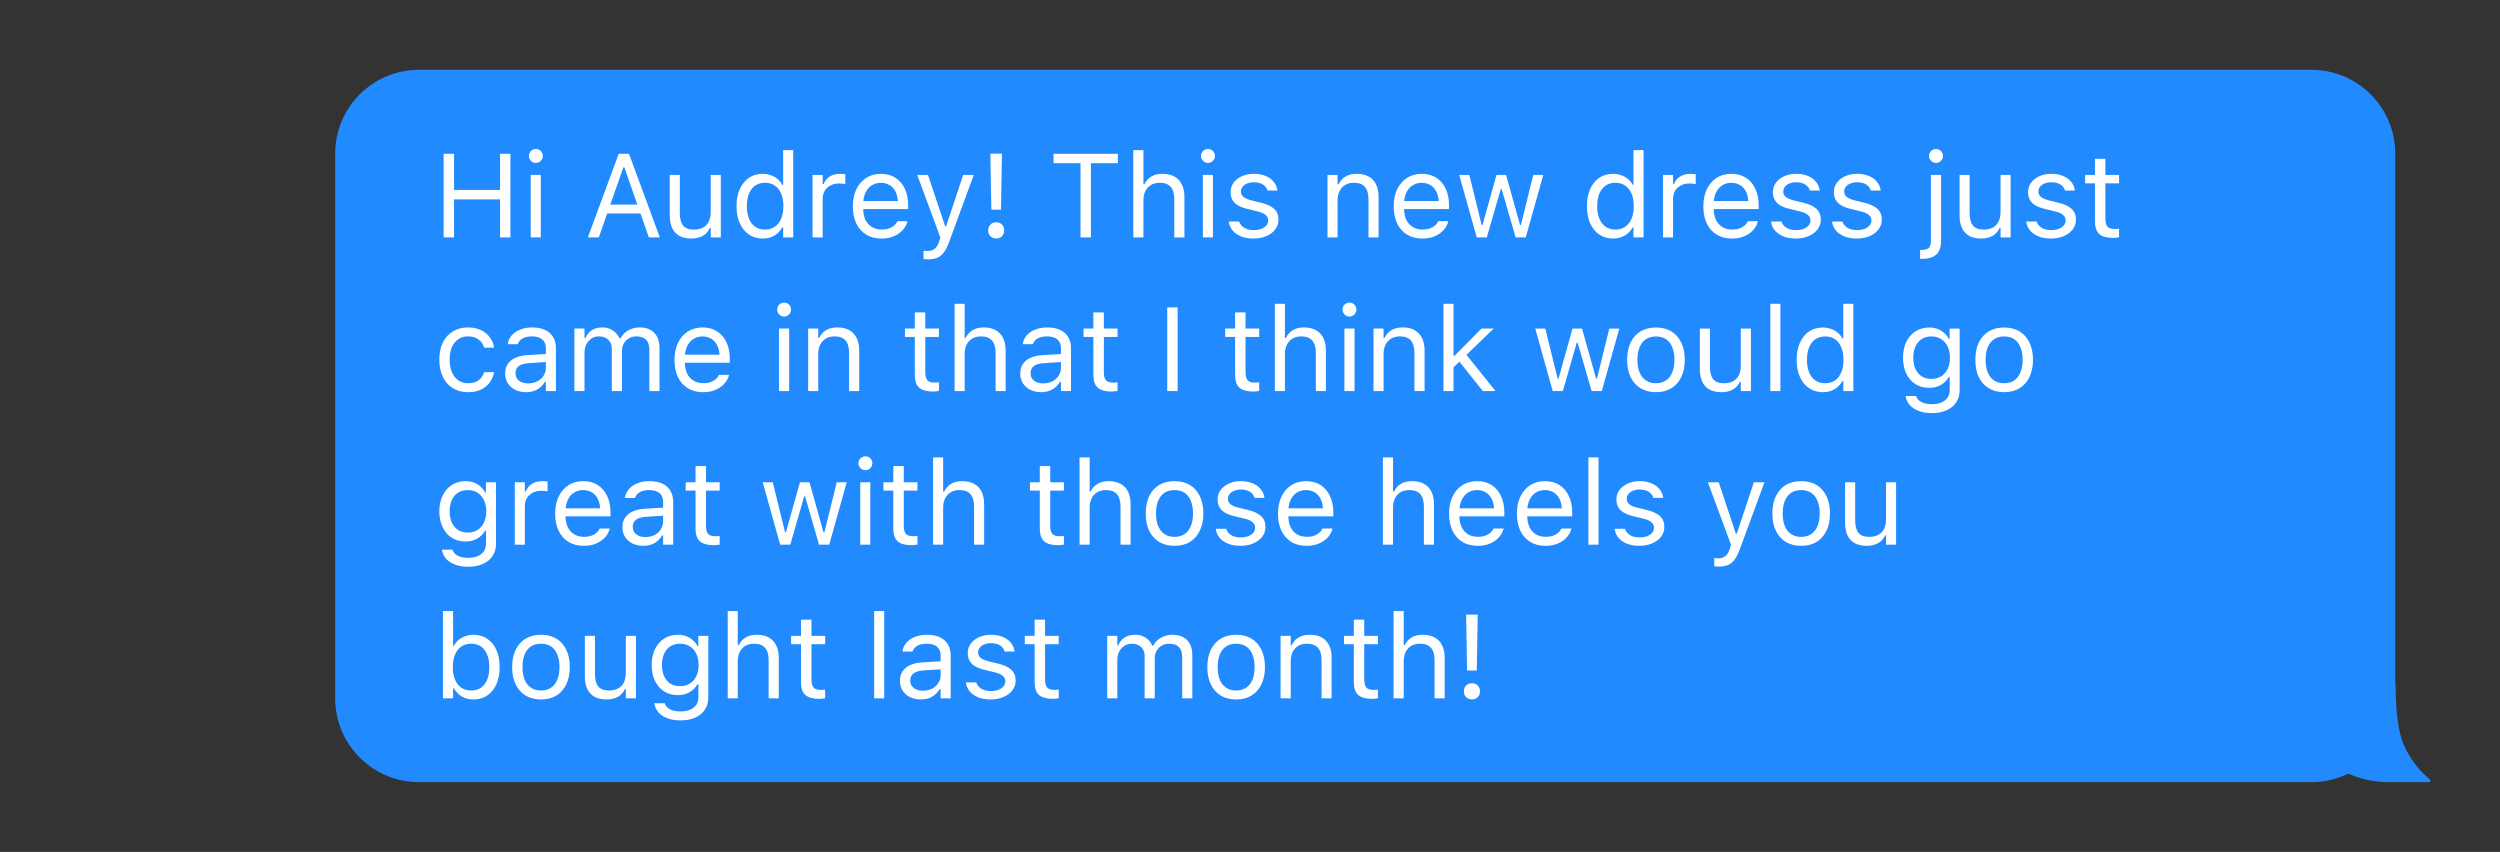 <svg xmlns="http://www.w3.org/2000/svg" viewBox="0 0 358 122" width="358" height="122"><rect x="0" y="0" width="358" height="122" fill="#333333" stroke="none"/><style>		.s0 { fill: #218aff } 		.s1 { fill: #ffffff } 	</style><g><path fill-rule="evenodd" class="s0" d="m60 10h271c6.63 0 12 5.37 12 12v78c0 6.63-5.37 12-12 12h-271c-6.63 0-12-5.37-12-12v-78c0-6.63 5.37-12 12-12z"></path><path class="s1" d="m63.53 34v-11.98h1.49v5.18h6.58v-5.18h1.49v11.98h-1.49v-5.45h-6.58v5.45zm12.47 0v-8.95h1.44v8.95zm0.73-10.67q-0.4 0-0.7-0.3-0.29-0.29-0.29-0.7 0-0.42 0.29-0.71 0.3-0.29 0.7-0.29 0.42 0 0.71 0.29 0.29 0.29 0.29 0.71 0 0.41-0.29 0.7-0.29 0.3-0.71 0.3zm7.45 10.67l4.42-11.98h1.14v1.94h-0.47l-3.52 10.04zm2-3.43l0.46-1.27h5.42l0.46 1.27zm6.74 3.43l-3.52-10.04v-1.94h0.67l4.42 11.98zm6.07 0.16q-1.01 0-1.7-0.38-0.69-0.39-1.04-1.13-0.34-0.75-0.34-1.8v-5.8h1.44v5.45q0 1.2 0.47 1.79 0.47 0.59 1.54 0.59 0.59 0 1.04-0.17 0.46-0.18 0.76-0.5 0.31-0.33 0.46-0.8 0.16-0.47 0.16-1.06v-5.3h1.44v8.95h-1.44v-1.34h-0.14q-0.21 0.48-0.58 0.82-0.38 0.33-0.9 0.5-0.52 0.18-1.17 0.18zm10.23 0q-1.13 0-1.97-0.57-0.85-0.58-1.31-1.62-0.47-1.04-0.47-2.44v-0.01q0-1.41 0.47-2.44 0.46-1.04 1.3-1.61 0.85-0.58 1.98-0.58 0.62 0 1.16 0.2 0.54 0.19 0.97 0.54 0.42 0.35 0.66 0.83h0.14v-4.96h1.44v12.5h-1.44v-1.43h-0.14q-0.27 0.5-0.69 0.86-0.41 0.35-0.94 0.54-0.53 0.19-1.16 0.19zm0.34-1.28q0.81 0 1.4-0.41 0.59-0.4 0.9-1.15 0.32-0.76 0.32-1.79v-0.01q0-1.04-0.32-1.79-0.31-0.74-0.9-1.15-0.59-0.41-1.4-0.41-0.82 0-1.41 0.41-0.58 0.4-0.89 1.14-0.31 0.75-0.31 1.8v0.01q0 1.04 0.31 1.8 0.31 0.74 0.89 1.15 0.59 0.4 1.41 0.4zm6.8 1.12v-8.95h1.45v1.33h0.13q0.26-0.71 0.87-1.1 0.61-0.39 1.52-0.39 0.21 0 0.41 0.03 0.2 0.02 0.31 0.03v1.4q-0.22-0.04-0.44-0.05-0.21-0.03-0.45-0.03-0.69 0-1.22 0.28-0.53 0.27-0.83 0.76-0.3 0.49-0.3 1.15v5.54zm9.87 0.16q-1.27 0-2.2-0.57-0.91-0.56-1.41-1.59-0.49-1.04-0.49-2.44v-0.01q0-1.39 0.49-2.43 0.5-1.05 1.41-1.64 0.9-0.59 2.11-0.59 1.22 0 2.09 0.57 0.88 0.56 1.35 1.58 0.47 1 0.47 2.34v0.56h-7.17v-1.15h6.43l-0.71 1.05v-0.57q0-1.06-0.32-1.74-0.31-0.68-0.87-1.01-0.55-0.34-1.28-0.34-0.72 0-1.29 0.36-0.56 0.35-0.9 1.04-0.33 0.68-0.33 1.69v0.57q0 0.96 0.32 1.64 0.33 0.67 0.93 1.03 0.59 0.36 1.41 0.36 0.6 0 1.05-0.16 0.45-0.17 0.74-0.43 0.29-0.26 0.41-0.52l0.03-0.08h1.44l-0.01 0.07q-0.12 0.46-0.42 0.89-0.29 0.42-0.75 0.77-0.47 0.34-1.11 0.55-0.63 0.2-1.42 0.2zm6.66 2.98q-0.14 0-0.31-0.02-0.18-0.01-0.33-0.03v-1.19q0.13 0.03 0.29 0.03 0.16 0.01 0.31 0.01 0.61 0 1-0.31 0.4-0.32 0.64-1.09l0.17-0.53-3.31-8.96h1.54l2.76 8.27-0.58-0.91h0.68l-0.57 0.91 2.75-8.27h1.52l-3.5 9.5q-0.36 1-0.77 1.57-0.4 0.56-0.95 0.79-0.54 0.23-1.34 0.23zm9.07-7.12l-0.14-8.01h1.66l-0.14 8.01zm0.7 4.13q-0.51 0-0.83-0.32-0.32-0.33-0.32-0.83 0-0.52 0.32-0.84 0.32-0.33 0.83-0.33 0.5 0 0.82 0.33 0.32 0.32 0.32 0.84 0 0.5-0.32 0.83-0.32 0.32-0.82 0.32zm12.07-0.15v-10.63h-3.86v-1.35h9.21v1.35h-3.86v10.63zm7.56 0v-12.5h1.45v4.9h0.13q0.34-0.72 0.98-1.11 0.64-0.4 1.63-0.4 1 0 1.7 0.39 0.7 0.39 1.06 1.12 0.37 0.74 0.37 1.81v5.79h-1.45v-5.45q0-1.21-0.51-1.79-0.51-0.59-1.58-0.59-0.71 0-1.24 0.31-0.52 0.31-0.81 0.87-0.28 0.57-0.28 1.35v5.3zm9.96 0v-8.95h1.44v8.95zm0.73-10.67q-0.4 0-0.7-0.3-0.29-0.29-0.29-0.7 0-0.42 0.29-0.71 0.3-0.29 0.7-0.29 0.42 0 0.71 0.29 0.29 0.29 0.29 0.71 0 0.41-0.29 0.7-0.29 0.3-0.71 0.3zm6.51 10.83q-0.99 0-1.76-0.3-0.76-0.31-1.23-0.86-0.45-0.54-0.54-1.28h1.48q0.18 0.55 0.72 0.89 0.53 0.34 1.38 0.34 0.61 0 1.06-0.17 0.47-0.18 0.73-0.49 0.27-0.32 0.27-0.72v-0.02q0-0.46-0.37-0.77-0.36-0.32-1.19-0.52l-1.39-0.34q-0.84-0.19-1.37-0.51-0.54-0.32-0.8-0.79-0.26-0.47-0.26-1.11v-0.01q0-0.75 0.43-1.34 0.44-0.59 1.2-0.93 0.75-0.34 1.7-0.34 0.94 0 1.66 0.3 0.73 0.29 1.17 0.83 0.45 0.54 0.55 1.27h-1.42q-0.14-0.53-0.65-0.86-0.51-0.33-1.32-0.33-0.53 0-0.94 0.17-0.42 0.17-0.66 0.47-0.24 0.3-0.24 0.69v0.02q0 0.3 0.16 0.53 0.15 0.23 0.49 0.41 0.33 0.17 0.85 0.31l1.38 0.33q1.26 0.31 1.88 0.88 0.62 0.57 0.62 1.53v0.02q0 0.8-0.48 1.41-0.47 0.61-1.28 0.95-0.81 0.34-1.83 0.34zm10.61-0.16v-8.95h1.44v1.35h0.14q0.34-0.72 0.98-1.11 0.64-0.4 1.62-0.4 1.51 0 2.32 0.87 0.81 0.85 0.81 2.45v5.79h-1.44v-5.45q0-1.21-0.52-1.79-0.5-0.59-1.57-0.59-0.72 0-1.24 0.31-0.52 0.31-0.81 0.87-0.29 0.57-0.29 1.35v5.3zm13.58 0.16q-1.27 0-2.2-0.57-0.91-0.56-1.41-1.59-0.49-1.04-0.49-2.44v-0.01q0-1.39 0.49-2.43 0.5-1.05 1.41-1.64 0.9-0.59 2.11-0.59 1.22 0 2.09 0.57 0.88 0.56 1.35 1.58 0.47 1 0.47 2.34v0.56h-7.17v-1.15h6.43l-0.71 1.05v-0.57q0-1.06-0.32-1.74-0.31-0.68-0.87-1.01-0.55-0.34-1.28-0.34-0.72 0-1.29 0.36-0.57 0.35-0.9 1.04-0.33 0.68-0.33 1.69v0.57q0 0.96 0.32 1.64 0.33 0.67 0.93 1.03 0.59 0.36 1.41 0.36 0.6 0 1.05-0.16 0.45-0.17 0.74-0.43 0.29-0.26 0.41-0.52l0.03-0.08h1.44l-0.01 0.07q-0.12 0.46-0.42 0.89-0.29 0.42-0.75 0.77-0.47 0.34-1.11 0.55-0.63 0.2-1.42 0.2zm7.79-0.16l-2.51-8.95h1.45l1.76 7.16h0.13l2-7.16h1.37l2 7.16h0.13l1.76-7.16h1.44l-2.51 8.95h-1.45l-2-6.92h-0.13l-2 6.92zm19.53 0.16q-1.13 0-1.98-0.57-0.85-0.58-1.31-1.62-0.46-1.04-0.46-2.44v-0.01q0-1.41 0.46-2.44 0.46-1.04 1.3-1.61 0.85-0.58 1.99-0.58 0.61 0 1.15 0.2 0.55 0.19 0.97 0.54 0.43 0.35 0.67 0.83h0.13v-4.96h1.44v12.5h-1.44v-1.43h-0.13q-0.28 0.5-0.69 0.86-0.42 0.35-0.95 0.54-0.53 0.19-1.15 0.19zm0.33-1.28q0.81 0 1.4-0.41 0.59-0.4 0.91-1.15 0.31-0.76 0.31-1.79v-0.01q0-1.04-0.31-1.79-0.32-0.74-0.91-1.15-0.59-0.41-1.4-0.41-0.81 0-1.4 0.41-0.58 0.4-0.9 1.14-0.31 0.75-0.31 1.8v0.01q0 1.04 0.31 1.8 0.32 0.74 0.9 1.15 0.59 0.4 1.4 0.4zm6.81 1.12v-8.95h1.44v1.33h0.13q0.26-0.71 0.88-1.1 0.61-0.39 1.51-0.39 0.21 0 0.41 0.03 0.21 0.02 0.32 0.03v1.4q-0.23-0.04-0.44-0.05-0.21-0.03-0.45-0.03-0.69 0-1.22 0.28-0.53 0.27-0.84 0.76-0.3 0.49-0.3 1.15v5.54zm9.88 0.16q-1.28 0-2.2-0.57-0.92-0.56-1.41-1.59-0.49-1.04-0.49-2.44v-0.01q0-1.39 0.49-2.43 0.5-1.05 1.4-1.64 0.9-0.59 2.12-0.59 1.22 0 2.09 0.57 0.88 0.56 1.34 1.58 0.48 1 0.48 2.34v0.56h-7.18v-1.15h6.44l-0.72 1.05v-0.57q0-1.06-0.31-1.74-0.32-0.68-0.87-1.01-0.56-0.34-1.28-0.34-0.72 0-1.3 0.36-0.56 0.35-0.89 1.04-0.33 0.68-0.33 1.69v0.57q0 0.96 0.32 1.64 0.32 0.67 0.92 1.03 0.6 0.36 1.41 0.36 0.61 0 1.06-0.16 0.44-0.17 0.73-0.43 0.29-0.26 0.41-0.52l0.03-0.08h1.45l-0.02 0.07q-0.11 0.46-0.41 0.89-0.29 0.42-0.76 0.77-0.46 0.34-1.1 0.55-0.63 0.2-1.42 0.2zm9.13 0q-1 0-1.76-0.3-0.76-0.31-1.23-0.86-0.46-0.54-0.54-1.28h1.48q0.18 0.55 0.71 0.89 0.53 0.34 1.39 0.34 0.61 0 1.06-0.17 0.47-0.18 0.73-0.49 0.27-0.32 0.27-0.72v-0.02q0-0.46-0.37-0.77-0.36-0.32-1.19-0.52l-1.39-0.34q-0.84-0.19-1.38-0.51-0.54-0.32-0.79-0.79-0.26-0.47-0.26-1.11v-0.01q0-0.75 0.43-1.34 0.44-0.59 1.2-0.93 0.75-0.34 1.7-0.34 0.94 0 1.66 0.3 0.73 0.29 1.17 0.83 0.45 0.54 0.55 1.27h-1.42q-0.14-0.53-0.65-0.86-0.51-0.33-1.32-0.33-0.53 0-0.95 0.17-0.41 0.17-0.65 0.47-0.24 0.3-0.24 0.69v0.02q0 0.3 0.15 0.53 0.16 0.23 0.49 0.41 0.34 0.17 0.86 0.31l1.38 0.33q1.26 0.31 1.87 0.88 0.62 0.57 0.63 1.53v0.02q-0.01 0.8-0.48 1.41-0.47 0.61-1.28 0.95-0.81 0.34-1.83 0.34zm8.73 0q-0.99 0-1.76-0.3-0.76-0.31-1.23-0.86-0.45-0.54-0.54-1.28h1.48q0.18 0.55 0.72 0.89 0.53 0.34 1.38 0.34 0.61 0 1.06-0.17 0.47-0.18 0.73-0.49 0.27-0.32 0.27-0.72v-0.02q0-0.46-0.37-0.77-0.36-0.32-1.19-0.52l-1.39-0.34q-0.84-0.19-1.37-0.51-0.54-0.32-0.8-0.79-0.26-0.47-0.26-1.11v-0.01q0-0.75 0.43-1.34 0.44-0.59 1.2-0.93 0.75-0.34 1.7-0.34 0.94 0 1.66 0.3 0.73 0.29 1.17 0.83 0.45 0.54 0.55 1.27h-1.42q-0.14-0.53-0.65-0.86-0.51-0.33-1.32-0.33-0.53 0-0.94 0.17-0.42 0.17-0.66 0.47-0.24 0.3-0.24 0.69v0.02q0 0.3 0.16 0.53 0.15 0.23 0.49 0.41 0.33 0.17 0.85 0.31l1.38 0.33q1.26 0.31 1.88 0.88 0.62 0.57 0.62 1.53v0.02q0 0.8-0.48 1.41-0.47 0.61-1.28 0.95-0.81 0.34-1.83 0.34zm9.33 2.91q-0.06 0-0.11 0-0.07 0-0.14 0v-1.28q0.06 0 0.11 0 0.05 0 0.11 0 0.73 0 1.03-0.3 0.3-0.29 0.3-1.03v-9.41h1.45v9.39q0 1.38-0.67 2-0.67 0.63-2.08 0.63zm2.03-13.74q-0.41 0-0.71-0.3-0.29-0.29-0.29-0.7 0-0.42 0.29-0.71 0.3-0.29 0.71-0.29 0.41 0 0.7 0.29 0.29 0.29 0.29 0.71 0 0.41-0.29 0.7-0.29 0.3-0.7 0.3zm6.45 10.83q-1.02 0-1.7-0.38-0.69-0.39-1.04-1.13-0.34-0.75-0.34-1.8v-5.8h1.44v5.45q0 1.2 0.47 1.79 0.47 0.59 1.54 0.59 0.59 0 1.04-0.17 0.45-0.18 0.76-0.5 0.31-0.33 0.46-0.8 0.16-0.47 0.16-1.06v-5.3h1.44v8.95h-1.44v-1.34h-0.14q-0.21 0.48-0.59 0.82-0.37 0.33-0.89 0.5-0.52 0.18-1.17 0.18zm10 0q-1 0-1.76-0.3-0.76-0.31-1.23-0.86-0.46-0.54-0.54-1.28h1.48q0.18 0.55 0.71 0.89 0.53 0.34 1.39 0.34 0.61 0 1.06-0.17 0.47-0.18 0.73-0.49 0.27-0.32 0.27-0.72v-0.02q0-0.46-0.37-0.77-0.36-0.32-1.19-0.52l-1.39-0.34q-0.84-0.19-1.38-0.51-0.54-0.32-0.79-0.79-0.26-0.47-0.26-1.11v-0.01q0-0.75 0.43-1.34 0.44-0.59 1.2-0.93 0.75-0.34 1.7-0.34 0.94 0 1.66 0.3 0.73 0.29 1.17 0.83 0.45 0.54 0.55 1.27h-1.42q-0.14-0.53-0.65-0.86-0.51-0.33-1.32-0.33-0.53 0-0.95 0.17-0.41 0.17-0.65 0.47-0.24 0.3-0.24 0.69v0.02q0 0.3 0.15 0.53 0.16 0.23 0.49 0.41 0.34 0.17 0.86 0.31l1.38 0.33q1.26 0.31 1.87 0.88 0.62 0.57 0.63 1.53v0.02q-0.01 0.8-0.48 1.41-0.47 0.61-1.28 0.95-0.81 0.34-1.83 0.34zm8.92-0.09q-1.38 0-2-0.56-0.61-0.56-0.61-1.83v-5.43h-1.41v-1.2h1.41v-2.31h1.49v2.31h1.96v1.2h-1.96v5.06q0 0.79 0.3 1.14 0.3 0.34 1 0.34 0.19 0 0.32-0.01 0.14-0.01 0.34-0.03v1.23q-0.21 0.04-0.41 0.06-0.21 0.03-0.43 0.03zm-235.59 22.09q-1.25 0-2.18-0.57-0.92-0.58-1.42-1.62-0.51-1.05-0.51-2.47v-0.02q0-1.39 0.5-2.42 0.5-1.03 1.43-1.59 0.92-0.58 2.17-0.58 1.09 0 1.88 0.39 0.79 0.38 1.26 1.03 0.47 0.63 0.6 1.43l0.01 0.05h-1.43l-0.01-0.02q-0.17-0.67-0.76-1.13-0.59-0.47-1.55-0.47-0.8 0-1.39 0.41-0.59 0.41-0.92 1.15-0.31 0.74-0.31 1.75v0.02q0 1.03 0.32 1.79 0.33 0.76 0.91 1.17 0.59 0.42 1.39 0.42 0.91 0 1.48-0.39 0.57-0.39 0.82-1.14l0.02-0.05 1.42-0.01-0.01 0.1q-0.18 0.8-0.65 1.43-0.46 0.62-1.23 0.98-0.76 0.36-1.84 0.36zm8.31 0q-0.85 0-1.53-0.33-0.67-0.32-1.07-0.92-0.39-0.6-0.39-1.41v-0.02q0-0.79 0.38-1.36 0.38-0.57 1.11-0.89 0.73-0.33 1.77-0.38l3.29-0.2v1.15l-3.11 0.2q-1.02 0.06-1.5 0.42-0.46 0.37-0.46 1.03v0.02q0 0.68 0.51 1.06 0.52 0.37 1.3 0.37 0.74 0 1.31-0.29 0.57-0.3 0.9-0.8 0.33-0.51 0.33-1.15v-2.79q0-0.83-0.51-1.26-0.5-0.44-1.5-0.44-0.81 0-1.32 0.29-0.52 0.29-0.69 0.81l-0.01 0.02h-1.44l0.01-0.05q0.11-0.7 0.58-1.23 0.47-0.53 1.22-0.82 0.74-0.3 1.7-0.3 1.09 0 1.85 0.36 0.76 0.36 1.15 1.03 0.4 0.66 0.4 1.59v6.13h-1.44v-1.32h-0.14q-0.28 0.47-0.68 0.81-0.4 0.33-0.91 0.5-0.51 0.17-1.11 0.17zm6.92-0.16v-8.95h1.45v1.36h0.13q0.3-0.72 0.91-1.12 0.62-0.4 1.5-0.4 0.61 0 1.09 0.2 0.48 0.2 0.83 0.56 0.35 0.35 0.56 0.81h0.13q0.24-0.47 0.65-0.82 0.4-0.36 0.94-0.55 0.54-0.2 1.15-0.2 0.91 0 1.54 0.34 0.64 0.34 0.97 1 0.34 0.65 0.34 1.59v6.18h-1.45v-5.85q0-0.67-0.2-1.1-0.2-0.44-0.62-0.65-0.41-0.23-1.05-0.23-0.62 0-1.08 0.28-0.47 0.29-0.72 0.76-0.26 0.46-0.26 1.04v5.75h-1.45v-6.08q0-0.53-0.23-0.92-0.22-0.4-0.65-0.61-0.41-0.22-0.98-0.22-0.58 0-1.05 0.31-0.46 0.31-0.74 0.83-0.26 0.51-0.26 1.15v5.54zm18.44 0.16q-1.28 0-2.2-0.57-0.91-0.56-1.41-1.59-0.49-1.04-0.49-2.44v-0.01q0-1.39 0.49-2.43 0.5-1.05 1.4-1.64 0.91-0.59 2.12-0.59 1.22 0 2.09 0.57 0.88 0.56 1.35 1.58 0.47 1 0.47 2.34v0.56h-7.17v-1.15h6.43l-0.71 1.05v-0.57q0-1.06-0.32-1.74-0.31-0.68-0.87-1.01-0.56-0.34-1.28-0.34-0.72 0-1.29 0.36-0.57 0.35-0.9 1.04-0.33 0.68-0.33 1.69v0.57q0 0.96 0.32 1.64 0.32 0.67 0.92 1.03 0.6 0.36 1.41 0.36 0.61 0 1.06-0.16 0.45-0.17 0.74-0.43 0.29-0.26 0.4-0.52l0.04-0.08h1.44l-0.02 0.07q-0.11 0.46-0.41 0.89-0.29 0.42-0.76 0.77-0.46 0.34-1.1 0.55-0.63 0.2-1.42 0.2zm10.87-0.16v-8.95h1.45v8.95zm0.73-10.67q-0.41 0-0.71-0.3-0.29-0.29-0.29-0.7 0-0.42 0.29-0.71 0.3-0.29 0.71-0.29 0.41 0 0.7 0.29 0.29 0.29 0.29 0.71 0 0.41-0.29 0.7-0.29 0.3-0.7 0.3zm3.44 10.67v-8.95h1.44v1.35h0.13q0.34-0.72 0.98-1.11 0.64-0.4 1.63-0.4 1.51 0 2.31 0.87 0.82 0.85 0.82 2.45v5.79h-1.45v-5.45q0-1.21-0.51-1.79-0.51-0.59-1.58-0.59-0.71 0-1.23 0.31-0.53 0.31-0.82 0.87-0.28 0.57-0.28 1.35v5.3zm17.89 0.07q-1.38 0-2-0.56-0.62-0.56-0.62-1.83v-5.43h-1.41v-1.2h1.41v-2.31h1.5v2.31h1.96v1.2h-1.96v5.06q0 0.79 0.3 1.14 0.29 0.34 0.99 0.34 0.19 0 0.33-0.01 0.14-0.01 0.34-0.03v1.23q-0.21 0.04-0.42 0.06-0.21 0.03-0.42 0.03zm3.08-0.07v-12.5h1.44v4.9h0.13q0.34-0.72 0.98-1.11 0.64-0.4 1.63-0.4 1.01 0 1.7 0.39 0.7 0.39 1.06 1.12 0.37 0.74 0.37 1.81v5.79h-1.44v-5.45q0-1.21-0.52-1.79-0.51-0.59-1.58-0.59-0.71 0-1.23 0.31-0.53 0.31-0.82 0.87-0.28 0.57-0.28 1.35v5.3zm12.39 0.16q-0.85 0-1.53-0.33-0.67-0.32-1.07-0.92-0.39-0.6-0.39-1.41v-0.02q0-0.79 0.38-1.36 0.38-0.57 1.11-0.89 0.73-0.33 1.77-0.38l3.29-0.2v1.15l-3.12 0.2q-1.02 0.06-1.49 0.42-0.46 0.37-0.46 1.03v0.02q0 0.68 0.51 1.06 0.52 0.37 1.3 0.37 0.73 0 1.31-0.29 0.57-0.3 0.89-0.8 0.34-0.51 0.34-1.15v-2.79q0-0.83-0.51-1.26-0.5-0.44-1.5-0.44-0.81 0-1.32 0.29-0.52 0.29-0.69 0.81l-0.01 0.02h-1.44v-0.05q0.12-0.7 0.58-1.23 0.48-0.53 1.22-0.82 0.75-0.3 1.71-0.3 1.09 0 1.85 0.36 0.76 0.36 1.15 1.03 0.4 0.66 0.4 1.59v6.13h-1.44v-1.32h-0.14q-0.28 0.47-0.69 0.81-0.39 0.33-0.9 0.5-0.51 0.17-1.11 0.17zm10.1-0.09q-1.38 0-2-0.56-0.62-0.56-0.62-1.83v-5.43h-1.41v-1.2h1.41v-2.31h1.5v2.31h1.96v1.2h-1.96v5.06q0 0.79 0.3 1.14 0.3 0.34 0.99 0.34 0.19 0 0.33-0.01 0.14-0.01 0.34-0.03v1.23q-0.21 0.04-0.42 0.06-0.21 0.03-0.42 0.03zm7.96-0.07v-11.98h1.49v11.98zm12.33 0.07q-1.38 0-2-0.56-0.62-0.56-0.61-1.83v-5.43h-1.42v-1.2h1.42v-2.31h1.49v2.31h1.96v1.2h-1.96v5.06q0 0.79 0.3 1.14 0.3 0.34 0.99 0.34 0.2 0 0.33-0.01 0.14-0.01 0.34-0.03v1.23q-0.21 0.04-0.42 0.06-0.2 0.03-0.42 0.03zm3.08-0.07v-12.5h1.44v4.9h0.14q0.34-0.72 0.98-1.11 0.64-0.4 1.62-0.4 1.01 0 1.7 0.39 0.7 0.39 1.07 1.12 0.36 0.74 0.36 1.81v5.79h-1.44v-5.45q0-1.21-0.52-1.79-0.5-0.59-1.57-0.59-0.72 0-1.24 0.31-0.52 0.31-0.81 0.87-0.29 0.57-0.29 1.35v5.3zm9.96 0v-8.95h1.45v8.95zm0.73-10.67q-0.41 0-0.71-0.3-0.29-0.29-0.29-0.7 0-0.42 0.29-0.71 0.3-0.29 0.71-0.29 0.41 0 0.7 0.29 0.29 0.29 0.29 0.71 0 0.41-0.29 0.7-0.29 0.3-0.7 0.3zm3.44 10.67v-8.95h1.44v1.35h0.13q0.34-0.72 0.98-1.11 0.64-0.4 1.63-0.4 1.51 0 2.31 0.87 0.82 0.85 0.82 2.45v5.79h-1.45v-5.45q0-1.21-0.51-1.79-0.51-0.59-1.58-0.59-0.71 0-1.23 0.31-0.53 0.31-0.82 0.87-0.28 0.57-0.28 1.35v5.3zm10.01 0v-12.5h1.44v12.5zm5.64 0l-3.49-4.38 1.06-0.92 4.25 5.3zm-4.38-3.22l-0.06-1.82h0.38l3.87-3.91h1.75l-4.25 4.1-0.35 0.34zm14.39 3.22l-2.5-8.94h1.44l1.76 7.15h0.13l2-7.15h1.37l2.01 7.15h0.13l1.76-7.15h1.43l-2.5 8.94h-1.46l-2-6.92h-0.13l-1.99 6.92zm14.78 0.16q-1.27 0-2.2-0.56-0.92-0.56-1.43-1.6-0.49-1.03-0.49-2.46v-0.02q0-1.44 0.49-2.47 0.51-1.04 1.43-1.6 0.93-0.55 2.2-0.55 1.28 0 2.2 0.55 0.92 0.56 1.42 1.6 0.51 1.03 0.51 2.47v0.02q0 1.43-0.51 2.46-0.5 1.04-1.42 1.6-0.92 0.56-2.2 0.56zm0-1.28q0.85 0 1.44-0.4 0.59-0.39 0.89-1.14 0.32-0.75 0.32-1.8v-0.02q0-1.06-0.32-1.81-0.3-0.75-0.89-1.14-0.59-0.39-1.44-0.39-0.85 0-1.43 0.39-0.59 0.39-0.91 1.14-0.31 0.75-0.31 1.81v0.02q0 1.05 0.31 1.8 0.32 0.75 0.91 1.14 0.58 0.4 1.43 0.4zm9.37 1.28q-1.02 0-1.71-0.38-0.69-0.39-1.03-1.13-0.34-0.75-0.34-1.8v-5.79h1.44v5.44q0 1.2 0.46 1.79 0.48 0.59 1.55 0.59 0.59 0 1.04-0.17 0.45-0.18 0.76-0.5 0.31-0.33 0.46-0.8 0.15-0.47 0.15-1.06v-5.29h1.45v8.94h-1.45v-1.33h-0.13q-0.21 0.47-0.59 0.81-0.37 0.33-0.89 0.51-0.52 0.17-1.17 0.17zm7.01-0.16v-12.5h1.44v12.5zm7.52 0.16q-1.13 0-1.97-0.57-0.85-0.57-1.31-1.61-0.47-1.05-0.47-2.44v-0.02q0-1.4 0.47-2.44 0.46-1.04 1.3-1.61 0.85-0.57 1.98-0.57 0.62 0 1.16 0.2 0.55 0.19 0.97 0.54 0.42 0.34 0.66 0.83h0.14v-4.97h1.44v12.5h-1.44v-1.42h-0.14q-0.27 0.49-0.69 0.85-0.41 0.35-0.94 0.54-0.53 0.19-1.16 0.19zm0.34-1.28q0.81 0 1.4-0.4 0.59-0.41 0.9-1.16 0.32-0.75 0.32-1.78v-0.02q0-1.04-0.32-1.78-0.31-0.75-0.9-1.16-0.59-0.4-1.4-0.4-0.82 0-1.41 0.4-0.58 0.4-0.89 1.15-0.31 0.75-0.31 1.79v0.02q0 1.04 0.31 1.79 0.31 0.75 0.89 1.15 0.59 0.4 1.41 0.4zm15.27 4.28q-1.08 0-1.88-0.31-0.81-0.3-1.29-0.85-0.47-0.55-0.59-1.28l0.02-0.01h1.49l0.01 0.01q0.11 0.5 0.7 0.83 0.58 0.33 1.54 0.33 1.2 0 1.88-0.55 0.68-0.54 0.68-1.53v-1.81h-0.14q-0.28 0.49-0.7 0.84-0.43 0.35-0.96 0.53-0.53 0.18-1.14 0.18-1.16 0-2-0.55-0.84-0.56-1.3-1.53-0.45-0.97-0.45-2.22v-0.02q0-1.25 0.45-2.22 0.47-0.98 1.31-1.54 0.85-0.56 2.02-0.56 0.63 0 1.16 0.2 0.53 0.2 0.94 0.56 0.42 0.37 0.69 0.87h0.1v-1.47h1.44v8.82q0 0.99-0.49 1.73-0.48 0.74-1.37 1.14-0.9 0.41-2.12 0.41zm-0.07-4.9q0.83 0 1.42-0.38 0.6-0.39 0.92-1.07 0.32-0.68 0.32-1.57v-0.02q0-0.89-0.32-1.58-0.32-0.68-0.92-1.07-0.59-0.39-1.42-0.39-0.83 0-1.41 0.39-0.57 0.39-0.88 1.07-0.3 0.69-0.3 1.58v0.02q0 0.89 0.3 1.57 0.31 0.68 0.88 1.07 0.58 0.38 1.41 0.38zm10.42 1.9q-1.27 0-2.2-0.56-0.92-0.56-1.43-1.6-0.49-1.03-0.49-2.46v-0.02q0-1.44 0.49-2.47 0.51-1.04 1.43-1.6 0.93-0.55 2.2-0.55 1.28 0 2.2 0.55 0.92 0.56 1.42 1.6 0.51 1.03 0.51 2.47v0.02q0 1.43-0.51 2.46-0.5 1.04-1.42 1.6-0.92 0.56-2.2 0.56zm0-1.28q0.85 0 1.44-0.4 0.59-0.39 0.89-1.14 0.32-0.75 0.32-1.8v-0.02q0-1.06-0.32-1.81-0.3-0.75-0.89-1.14-0.59-0.39-1.44-0.39-0.85 0-1.44 0.39-0.58 0.39-0.9 1.14-0.31 0.75-0.31 1.81v0.02q0 1.05 0.31 1.8 0.32 0.75 0.9 1.14 0.59 0.4 1.44 0.4zm-219.95 26.28q-1.07 0-1.88-0.31-0.8-0.3-1.29-0.85-0.47-0.55-0.59-1.28l0.02-0.01h1.5v0.01q0.12 0.5 0.7 0.83 0.58 0.33 1.54 0.33 1.21 0 1.88-0.55 0.68-0.54 0.68-1.53v-1.81h-0.13q-0.28 0.49-0.71 0.84-0.42 0.35-0.95 0.53-0.53 0.18-1.15 0.18-1.15 0-2-0.55-0.84-0.56-1.29-1.53-0.46-0.97-0.46-2.22v-0.02q0-1.25 0.46-2.22 0.46-0.98 1.31-1.54 0.85-0.56 2.02-0.56 0.63 0 1.16 0.2 0.53 0.2 0.94 0.56 0.41 0.37 0.69 0.87h0.09v-1.47h1.45v8.82q0 0.99-0.49 1.73-0.48 0.74-1.38 1.14-0.9 0.41-2.12 0.41zm-0.06-4.9q0.83 0 1.42-0.38 0.6-0.39 0.91-1.07 0.32-0.68 0.32-1.57v-0.02q0-0.89-0.32-1.58-0.31-0.68-0.91-1.07-0.59-0.39-1.42-0.39-0.83 0-1.41 0.39-0.58 0.39-0.88 1.07-0.3 0.69-0.3 1.58v0.02q0 0.89 0.3 1.57 0.3 0.68 0.88 1.07 0.58 0.38 1.41 0.38zm6.74 1.74v-8.94h1.44v1.32h0.14q0.25-0.7 0.87-1.09 0.61-0.39 1.52-0.39 0.2 0 0.4 0.02 0.21 0.02 0.32 0.04v1.4q-0.23-0.04-0.44-0.06-0.21-0.02-0.45-0.02-0.69 0-1.22 0.27-0.53 0.27-0.84 0.76-0.3 0.49-0.3 1.15v5.54zm9.88 0.16q-1.28 0-2.2-0.56-0.91-0.57-1.41-1.6-0.49-1.03-0.49-2.44v-0.01q0-1.38 0.49-2.43 0.5-1.04 1.4-1.63 0.91-0.59 2.12-0.59 1.22 0 2.09 0.56 0.88 0.57 1.35 1.58 0.47 1 0.47 2.34v0.56h-7.17v-1.15h6.43l-0.71 1.05v-0.57q0-1.05-0.32-1.73-0.31-0.68-0.87-1.02-0.56-0.34-1.28-0.34-0.72 0-1.29 0.36-0.57 0.35-0.9 1.04-0.33 0.69-0.33 1.69v0.57q0 0.96 0.32 1.64 0.33 0.67 0.92 1.04 0.6 0.35 1.41 0.35 0.61 0 1.06-0.16 0.45-0.17 0.74-0.42 0.29-0.26 0.4-0.53l0.04-0.07h1.44l-0.02 0.06q-0.11 0.46-0.41 0.89-0.29 0.43-0.76 0.77-0.46 0.34-1.1 0.55-0.63 0.2-1.42 0.2zm8.52 0q-0.85 0-1.53-0.32-0.67-0.33-1.07-0.92-0.39-0.6-0.39-1.42v-0.01q0-0.8 0.38-1.36 0.38-0.58 1.11-0.9 0.73-0.32 1.77-0.38l3.29-0.2v1.15l-3.11 0.2q-1.03 0.06-1.5 0.43-0.46 0.36-0.46 1.03v0.01q0 0.68 0.51 1.06 0.52 0.38 1.3 0.38 0.73 0 1.31-0.29 0.57-0.3 0.89-0.81 0.34-0.5 0.34-1.14v-2.79q0-0.83-0.51-1.26-0.5-0.44-1.5-0.44-0.81 0-1.32 0.29-0.52 0.28-0.69 0.8l-0.01 0.03h-1.44v-0.05q0.12-0.71 0.59-1.23 0.47-0.53 1.22-0.82 0.74-0.3 1.7-0.3 1.09 0 1.85 0.35 0.76 0.36 1.15 1.03 0.4 0.67 0.4 1.6v6.12h-1.44v-1.32h-0.14q-0.28 0.48-0.69 0.81-0.39 0.33-0.9 0.51-0.51 0.16-1.11 0.16zm10.1-0.09q-1.38 0-2-0.56-0.62-0.55-0.62-1.83v-5.43h-1.41v-1.19h1.41v-2.32h1.5v2.32h1.96v1.19h-1.96v5.06q0 0.79 0.3 1.14 0.3 0.34 0.99 0.34 0.19 0 0.33-0.01 0.14-0.01 0.34-0.02v1.23q-0.21 0.03-0.42 0.05-0.2 0.03-0.42 0.03zm9.5-0.07l-2.5-8.94h1.44l1.76 7.15h0.13l2-7.15h1.37l2 7.15h0.14l1.76-7.15h1.43l-2.5 8.94h-1.46l-2-6.92h-0.13l-1.99 6.92zm11.47 0v-8.94h1.44v8.94zm0.73-10.67q-0.4 0-0.7-0.29-0.29-0.3-0.29-0.71 0-0.41 0.29-0.7 0.3-0.29 0.7-0.29 0.42 0 0.71 0.29 0.29 0.29 0.29 0.7 0 0.41-0.29 0.71-0.29 0.29-0.71 0.29zm6.62 10.74q-1.38 0-2-0.56-0.62-0.55-0.62-1.83v-5.43h-1.41v-1.19h1.41v-2.32h1.5v2.32h1.96v1.19h-1.96v5.06q0 0.79 0.3 1.14 0.3 0.34 0.99 0.34 0.19 0 0.33-0.01 0.14-0.01 0.34-0.02v1.23q-0.21 0.03-0.42 0.05-0.2 0.03-0.42 0.03zm3.08-0.07v-12.5h1.44v4.9h0.14q0.34-0.71 0.98-1.1 0.64-0.4 1.62-0.4 1.01 0 1.7 0.39 0.7 0.38 1.07 1.12 0.36 0.74 0.36 1.8v5.79h-1.44v-5.44q0-1.21-0.52-1.79-0.5-0.59-1.57-0.59-0.72 0-1.24 0.3-0.52 0.31-0.81 0.87-0.29 0.57-0.29 1.36v5.29zm17.89 0.07q-1.38 0-2-0.56-0.61-0.55-0.61-1.83v-5.43h-1.41v-1.19h1.41v-2.32h1.49v2.32h1.96v1.19h-1.96v5.06q0 0.79 0.3 1.14 0.3 0.34 1 0.34 0.19 0 0.32-0.01 0.14-0.01 0.34-0.02v1.23q-0.21 0.03-0.42 0.05-0.2 0.03-0.42 0.03zm3.08-0.07v-12.5h1.45v4.9h0.13q0.34-0.71 0.98-1.1 0.64-0.4 1.62-0.4 1.01 0 1.71 0.39 0.69 0.38 1.06 1.12 0.36 0.74 0.36 1.8v5.79h-1.44v-5.44q0-1.21-0.52-1.79-0.5-0.59-1.57-0.59-0.72 0-1.24 0.3-0.52 0.31-0.81 0.87-0.28 0.57-0.28 1.36v5.29zm13.6 0.16q-1.27 0-2.2-0.55-0.92-0.57-1.43-1.61-0.49-1.03-0.49-2.46v-0.02q0-1.44 0.49-2.47 0.51-1.04 1.43-1.6 0.93-0.55 2.2-0.55 1.28 0 2.2 0.55 0.92 0.56 1.42 1.6 0.51 1.03 0.51 2.47v0.02q0 1.43-0.51 2.46-0.5 1.04-1.42 1.61-0.92 0.55-2.2 0.55zm0-1.28q0.85 0 1.44-0.4 0.59-0.39 0.89-1.14 0.32-0.75 0.32-1.8v-0.02q0-1.06-0.32-1.81-0.3-0.75-0.89-1.14-0.59-0.39-1.44-0.39-0.85 0-1.44 0.39-0.58 0.39-0.9 1.14-0.31 0.75-0.31 1.81v0.02q0 1.05 0.31 1.8 0.32 0.75 0.9 1.14 0.59 0.4 1.44 0.4zm9.44 1.28q-1 0-1.76-0.3-0.76-0.3-1.23-0.85-0.46-0.55-0.54-1.29h1.48q0.18 0.56 0.71 0.9 0.53 0.34 1.39 0.34 0.6 0 1.06-0.18 0.47-0.18 0.73-0.49 0.27-0.31 0.27-0.72v-0.02q0-0.45-0.37-0.77-0.36-0.32-1.19-0.52l-1.39-0.33q-0.84-0.2-1.38-0.52-0.54-0.32-0.79-0.79-0.26-0.47-0.26-1.11v-0.01q0-0.74 0.43-1.33 0.44-0.59 1.2-0.93 0.75-0.34 1.7-0.34 0.94 0 1.66 0.3 0.73 0.29 1.17 0.83 0.45 0.54 0.55 1.27h-1.42q-0.15-0.53-0.65-0.87-0.51-0.33-1.32-0.33-0.53 0-0.95 0.18-0.41 0.16-0.65 0.46-0.24 0.3-0.24 0.7v0.01q0 0.3 0.15 0.54 0.16 0.23 0.49 0.4 0.34 0.18 0.86 0.31l1.38 0.33q1.26 0.31 1.87 0.88 0.62 0.57 0.62 1.54v0.01q0.01 0.8-0.47 1.41-0.47 0.61-1.29 0.95-0.8 0.34-1.82 0.34zm9.48 0q-1.28 0-2.2-0.56-0.91-0.57-1.41-1.6-0.49-1.03-0.49-2.44v-0.01q0-1.38 0.49-2.43 0.5-1.04 1.4-1.63 0.91-0.59 2.12-0.59 1.22 0 2.09 0.56 0.88 0.57 1.34 1.58 0.48 1 0.48 2.34v0.56h-7.18v-1.15h6.44l-0.72 1.05v-0.57q0-1.05-0.31-1.73-0.32-0.68-0.87-1.02-0.56-0.34-1.28-0.34-0.72 0-1.3 0.36-0.56 0.35-0.89 1.04-0.33 0.69-0.33 1.69v0.57q0 0.96 0.32 1.64 0.32 0.67 0.92 1.04 0.6 0.35 1.41 0.35 0.61 0 1.06-0.16 0.44-0.17 0.73-0.42 0.3-0.26 0.41-0.53l0.03-0.07h1.45l-0.02 0.06q-0.11 0.46-0.41 0.89-0.29 0.43-0.76 0.77-0.46 0.34-1.1 0.55-0.63 0.2-1.42 0.2zm10.92-0.16v-12.5h1.45v4.9h0.13q0.34-0.71 0.98-1.1 0.64-0.4 1.63-0.4 1 0 1.7 0.39 0.7 0.38 1.06 1.12 0.37 0.74 0.37 1.8v5.79h-1.45v-5.44q0-1.21-0.51-1.79-0.51-0.59-1.58-0.59-0.71 0-1.24 0.3-0.52 0.31-0.81 0.87-0.28 0.57-0.28 1.36v5.29zm13.58 0.16q-1.28 0-2.2-0.56-0.92-0.57-1.41-1.6-0.49-1.03-0.49-2.44v-0.01q0-1.38 0.49-2.43 0.49-1.04 1.4-1.63 0.9-0.59 2.11-0.59 1.23 0 2.1 0.56 0.88 0.57 1.34 1.58 0.47 1 0.47 2.34v0.56h-7.17v-1.15h6.44l-0.72 1.05v-0.57q0-1.05-0.31-1.73-0.32-0.68-0.88-1.02-0.55-0.34-1.27-0.34-0.73 0-1.3 0.36-0.56 0.35-0.89 1.04-0.34 0.69-0.34 1.69v0.57q0 0.96 0.33 1.64 0.32 0.67 0.92 1.04 0.6 0.35 1.41 0.35 0.61 0 1.05-0.16 0.45-0.17 0.74-0.42 0.29-0.26 0.41-0.53l0.03-0.07h1.45l-0.02 0.06q-0.12 0.46-0.42 0.89-0.29 0.43-0.75 0.77-0.47 0.34-1.1 0.55-0.64 0.2-1.42 0.2zm9.71 0q-1.28 0-2.2-0.56-0.91-0.57-1.41-1.6-0.49-1.03-0.49-2.44v-0.01q0-1.38 0.49-2.43 0.5-1.04 1.4-1.63 0.9-0.59 2.12-0.59 1.22 0 2.09 0.56 0.88 0.57 1.34 1.58 0.48 1 0.48 2.34v0.56h-7.18v-1.15h6.44l-0.72 1.05v-0.57q0-1.05-0.31-1.73-0.32-0.68-0.87-1.02-0.56-0.34-1.28-0.34-0.72 0-1.3 0.36-0.56 0.35-0.89 1.04-0.33 0.69-0.33 1.69v0.57q0 0.96 0.32 1.64 0.32 0.67 0.92 1.04 0.6 0.35 1.41 0.35 0.61 0 1.06-0.16 0.44-0.17 0.73-0.42 0.29-0.26 0.41-0.53l0.03-0.07h1.45l-0.02 0.06q-0.11 0.46-0.41 0.89-0.29 0.43-0.76 0.77-0.46 0.34-1.1 0.55-0.63 0.2-1.42 0.2zm6.14-0.16v-12.5h1.45v12.5zm7.28 0.16q-0.99 0-1.76-0.3-0.76-0.3-1.22-0.85-0.46-0.55-0.54-1.29h1.47q0.19 0.56 0.72 0.9 0.53 0.34 1.38 0.34 0.61 0 1.07-0.18 0.46-0.18 0.73-0.49 0.26-0.31 0.26-0.72v-0.02q0-0.45-0.36-0.77-0.37-0.32-1.2-0.52l-1.38-0.33q-0.84-0.2-1.38-0.52-0.54-0.32-0.8-0.79-0.26-0.47-0.26-1.11v-0.01q0-0.74 0.43-1.33 0.45-0.59 1.2-0.93 0.76-0.34 1.7-0.34 0.94 0 1.66 0.3 0.73 0.29 1.17 0.83 0.45 0.54 0.55 1.27h-1.42q-0.14-0.53-0.65-0.87-0.5-0.33-1.32-0.33-0.53 0-0.94 0.18-0.42 0.16-0.66 0.46-0.24 0.3-0.24 0.7v0.01q0 0.3 0.16 0.54 0.16 0.23 0.49 0.4 0.33 0.18 0.85 0.31l1.38 0.33q1.26 0.31 1.88 0.88 0.62 0.57 0.62 1.54v0.01q0 0.8-0.47 1.41-0.48 0.61-1.29 0.95-0.8 0.34-1.83 0.34zm11.38 2.98q-0.15 0-0.32-0.02-0.17 0-0.32-0.03v-1.19q0.13 0.03 0.29 0.04 0.15 0.01 0.3 0.01 0.62 0 1.01-0.32 0.4-0.32 0.64-1.09l0.16-0.53-3.31-8.95h1.55l2.75 8.26-0.57-0.9h0.68l-0.57 0.9 2.74-8.26h1.52l-3.49 9.49q-0.37 1.01-0.77 1.57-0.41 0.56-0.96 0.79-0.54 0.23-1.33 0.23zm11.81-2.98q-1.27 0-2.2-0.55-0.92-0.57-1.43-1.61-0.5-1.03-0.5-2.46v-0.02q0-1.44 0.5-2.47 0.51-1.04 1.43-1.6 0.93-0.55 2.2-0.55 1.28 0 2.2 0.55 0.92 0.56 1.42 1.6 0.5 1.03 0.5 2.47v0.02q0 1.43-0.5 2.46-0.5 1.04-1.42 1.61-0.92 0.55-2.2 0.55zm0-1.28q0.84 0 1.43-0.4 0.59-0.39 0.9-1.14 0.32-0.75 0.32-1.8v-0.02q0-1.06-0.32-1.81-0.31-0.75-0.9-1.14-0.59-0.39-1.43-0.39-0.85 0-1.44 0.39-0.59 0.39-0.9 1.14-0.31 0.75-0.31 1.81v0.02q0 1.05 0.31 1.8 0.31 0.75 0.9 1.14 0.59 0.4 1.44 0.4zm9.36 1.28q-1.01 0-1.7-0.38-0.69-0.39-1.04-1.13-0.34-0.75-0.34-1.8v-5.79h1.45v5.44q0 1.2 0.46 1.79 0.47 0.59 1.54 0.59 0.59 0 1.04-0.17 0.46-0.18 0.77-0.5 0.3-0.33 0.45-0.8 0.16-0.47 0.16-1.06v-5.29h1.44v8.94h-1.44v-1.33h-0.13q-0.22 0.47-0.59 0.81-0.38 0.33-0.9 0.51-0.51 0.17-1.17 0.17zm-199.49 22q-0.62 0-1.16-0.19-0.53-0.19-0.94-0.54-0.42-0.36-0.69-0.85h-0.13v1.42h-1.45v-12.5h1.45v4.97h0.13q0.25-0.49 0.66-0.83 0.43-0.35 0.97-0.54 0.54-0.2 1.16-0.2 1.14 0 1.97 0.57 0.85 0.57 1.32 1.61 0.46 1.04 0.46 2.44v0.02q0 1.39-0.46 2.44-0.47 1.04-1.32 1.61-0.83 0.57-1.97 0.57zm-0.33-1.28q0.82 0 1.4-0.4 0.58-0.4 0.89-1.15 0.31-0.75 0.31-1.79v-0.02q0-1.04-0.31-1.79-0.31-0.75-0.89-1.15-0.58-0.4-1.4-0.4-0.82 0-1.41 0.4-0.59 0.41-0.9 1.16-0.32 0.74-0.32 1.78v0.02q0 1.03 0.32 1.78 0.31 0.75 0.9 1.16 0.59 0.4 1.41 0.4zm10 1.28q-1.27 0-2.2-0.55-0.92-0.57-1.43-1.61-0.5-1.03-0.5-2.46v-0.02q0-1.44 0.5-2.47 0.51-1.04 1.43-1.6 0.93-0.55 2.2-0.55 1.28 0 2.2 0.55 0.92 0.56 1.42 1.6 0.5 1.03 0.5 2.47v0.02q0 1.43-0.5 2.46-0.5 1.04-1.42 1.61-0.92 0.55-2.2 0.55zm0-1.28q0.85 0 1.44-0.4 0.58-0.39 0.89-1.14 0.32-0.75 0.32-1.8v-0.02q0-1.06-0.32-1.81-0.31-0.75-0.89-1.14-0.59-0.39-1.44-0.39-0.85 0-1.44 0.39-0.59 0.39-0.9 1.14-0.31 0.75-0.31 1.81v0.02q0 1.05 0.31 1.8 0.31 0.75 0.9 1.14 0.59 0.4 1.44 0.4zm9.36 1.28q-1.01 0-1.7-0.38-0.69-0.39-1.04-1.13-0.34-0.75-0.34-1.8v-5.79h1.45v5.44q0 1.2 0.46 1.79 0.48 0.59 1.55 0.59 0.59 0 1.03-0.17 0.46-0.18 0.77-0.5 0.3-0.33 0.45-0.8 0.16-0.47 0.16-1.06v-5.29h1.45v8.94h-1.45v-1.33h-0.13q-0.22 0.47-0.59 0.81-0.37 0.33-0.9 0.51-0.51 0.17-1.17 0.17zm10.62 3q-1.08 0-1.89-0.31-0.8-0.3-1.28-0.85-0.47-0.55-0.59-1.28l0.02-0.01h1.49l0.01 0.01q0.11 0.5 0.7 0.83 0.58 0.33 1.54 0.33 1.2 0 1.88-0.55 0.68-0.54 0.68-1.53v-1.81h-0.14q-0.28 0.49-0.7 0.84-0.43 0.35-0.96 0.53-0.53 0.18-1.14 0.18-1.16 0-2-0.55-0.84-0.56-1.3-1.53-0.45-0.97-0.45-2.22v-0.02q0-1.25 0.45-2.22 0.47-0.98 1.31-1.54 0.85-0.56 2.02-0.56 0.63 0 1.16 0.2 0.53 0.2 0.94 0.56 0.42 0.37 0.69 0.87h0.1v-1.47h1.44v8.82q0 1-0.49 1.73-0.48 0.74-1.37 1.14-0.9 0.41-2.12 0.41zm-0.07-4.9q0.83 0 1.42-0.38 0.6-0.39 0.92-1.07 0.32-0.68 0.32-1.57v-0.02q0-0.89-0.32-1.58-0.32-0.68-0.92-1.07-0.59-0.39-1.42-0.39-0.83 0-1.41 0.39-0.57 0.39-0.88 1.07-0.3 0.69-0.3 1.58v0.02q0 0.89 0.3 1.57 0.31 0.68 0.88 1.07 0.58 0.38 1.41 0.38zm6.83 1.74v-12.5h1.44v4.9h0.13q0.34-0.71 0.98-1.1 0.64-0.4 1.63-0.4 1 0 1.7 0.39 0.7 0.38 1.06 1.12 0.37 0.74 0.37 1.8v5.79h-1.45v-5.44q0-1.21-0.51-1.79-0.51-0.59-1.58-0.59-0.71 0-1.23 0.3-0.53 0.31-0.82 0.87-0.28 0.57-0.28 1.36v5.29zm13.11 0.07q-1.38 0-2-0.56-0.62-0.55-0.62-1.83v-5.43h-1.41v-1.19h1.41v-2.32h1.5v2.32h1.96v1.19h-1.96v5.06q0 0.79 0.3 1.14 0.3 0.34 0.99 0.34 0.19 0 0.33-0.01 0.14-0.01 0.34-0.02v1.23q-0.21 0.03-0.42 0.06-0.21 0.02-0.42 0.02zm7.86-0.07v-12.5h1.44v12.5zm6.68 0.16q-0.85 0-1.53-0.32-0.67-0.33-1.07-0.92-0.39-0.6-0.39-1.42v-0.01q0-0.8 0.38-1.36 0.38-0.58 1.11-0.9 0.73-0.32 1.77-0.38l3.29-0.2v1.15l-3.12 0.2q-1.02 0.06-1.49 0.43-0.46 0.36-0.46 1.03v0.01q0 0.68 0.51 1.06 0.51 0.38 1.3 0.38 0.73 0 1.31-0.29 0.57-0.3 0.89-0.81 0.34-0.5 0.34-1.14v-2.79q0-0.83-0.51-1.26-0.5-0.44-1.5-0.44-0.81 0-1.32 0.29-0.52 0.28-0.69 0.8l-0.01 0.03h-1.45l0.01-0.05q0.12-0.71 0.58-1.23 0.48-0.53 1.22-0.82 0.75-0.3 1.71-0.3 1.09 0 1.85 0.35 0.76 0.36 1.15 1.03 0.4 0.67 0.4 1.6v6.12h-1.44v-1.32h-0.14q-0.28 0.48-0.69 0.81-0.39 0.33-0.9 0.51-0.51 0.16-1.11 0.16zm9.99 0q-1 0-1.76-0.3-0.76-0.3-1.23-0.85-0.45-0.55-0.54-1.29h1.48q0.18 0.56 0.71 0.9 0.54 0.34 1.39 0.34 0.61 0 1.06-0.18 0.47-0.18 0.73-0.49 0.27-0.31 0.27-0.72v-0.02q0-0.45-0.37-0.77-0.36-0.32-1.19-0.52l-1.39-0.33q-0.84-0.2-1.38-0.52-0.54-0.32-0.79-0.79-0.26-0.47-0.26-1.11v-0.01q0-0.74 0.43-1.33 0.44-0.59 1.2-0.93 0.75-0.34 1.7-0.34 0.94 0 1.66 0.3 0.73 0.29 1.17 0.83 0.45 0.54 0.55 1.27h-1.42q-0.14-0.53-0.65-0.87-0.51-0.33-1.32-0.33-0.53 0-0.95 0.18-0.41 0.16-0.65 0.46-0.24 0.3-0.24 0.7v0.01q0 0.3 0.16 0.54 0.15 0.23 0.48 0.4 0.34 0.18 0.86 0.31l1.38 0.33q1.26 0.31 1.87 0.88 0.63 0.57 0.63 1.54v0.01q0 0.8-0.48 1.41-0.47 0.61-1.28 0.95-0.81 0.34-1.83 0.34zm8.92-0.09q-1.37 0-2-0.56-0.61-0.55-0.61-1.83v-5.43h-1.41v-1.19h1.41v-2.32h1.49v2.32h1.96v1.19h-1.96v5.06q0 0.79 0.3 1.14 0.3 0.34 1 0.34 0.19 0 0.32-0.01 0.14-0.01 0.34-0.02v1.23q-0.21 0.03-0.41 0.06-0.21 0.02-0.43 0.02zm7.78-0.07v-8.94h1.45v1.36h0.13q0.3-0.73 0.91-1.12 0.62-0.4 1.5-0.4 0.61 0 1.09 0.2 0.48 0.2 0.83 0.55 0.35 0.35 0.56 0.82h0.13q0.24-0.48 0.65-0.83 0.4-0.35 0.94-0.54 0.54-0.2 1.15-0.2 0.91 0 1.54 0.34 0.64 0.34 0.98 0.99 0.33 0.65 0.33 1.59v6.18h-1.45v-5.85q0-0.66-0.2-1.09-0.2-0.44-0.62-0.66-0.41-0.22-1.04-0.22-0.63 0-1.09 0.28-0.47 0.28-0.72 0.75-0.26 0.47-0.26 1.04v5.75h-1.45v-6.07q0-0.53-0.23-0.92-0.22-0.4-0.65-0.62-0.41-0.21-0.98-0.21-0.58 0-1.05 0.3-0.46 0.31-0.74 0.83-0.26 0.52-0.26 1.15v5.54zm18.46 0.16q-1.27 0-2.19-0.55-0.93-0.57-1.43-1.61-0.5-1.03-0.5-2.46v-0.02q0-1.44 0.5-2.47 0.5-1.04 1.43-1.6 0.92-0.55 2.19-0.55 1.28 0 2.2 0.55 0.93 0.56 1.42 1.6 0.51 1.03 0.51 2.47v0.02q0 1.43-0.51 2.46-0.49 1.04-1.42 1.61-0.92 0.55-2.2 0.55zm0-1.28q0.85 0 1.44-0.4 0.59-0.39 0.9-1.14 0.31-0.75 0.31-1.8v-0.02q0-1.06-0.31-1.81-0.31-0.75-0.9-1.14-0.59-0.39-1.44-0.39-0.84 0-1.43 0.39-0.59 0.39-0.91 1.14-0.3 0.75-0.3 1.81v0.02q0 1.05 0.3 1.8 0.32 0.75 0.91 1.14 0.59 0.4 1.43 0.4zm6.37 1.12v-8.94h1.45v1.34h0.13q0.34-0.71 0.98-1.1 0.64-0.4 1.63-0.4 1.51 0 2.31 0.86 0.81 0.86 0.81 2.45v5.79h-1.44v-5.44q0-1.21-0.51-1.79-0.51-0.59-1.58-0.59-0.72 0-1.24 0.3-0.52 0.31-0.81 0.87-0.28 0.57-0.28 1.36v5.29zm13.1 0.07q-1.38 0-2-0.56-0.61-0.55-0.61-1.83v-5.43h-1.41v-1.19h1.41v-2.32h1.49v2.32h1.96v1.19h-1.96v5.06q0 0.79 0.3 1.14 0.3 0.34 1 0.34 0.19 0 0.32-0.01 0.14-0.01 0.34-0.02v1.23q-0.21 0.03-0.41 0.06-0.21 0.02-0.43 0.02zm3.08-0.07v-12.5h1.45v4.9h0.13q0.34-0.71 0.98-1.1 0.64-0.4 1.63-0.4 1 0 1.7 0.39 0.7 0.38 1.06 1.12 0.37 0.74 0.37 1.8v5.79h-1.45v-5.44q0-1.21-0.51-1.79-0.51-0.59-1.58-0.59-0.72 0-1.24 0.3-0.52 0.31-0.81 0.87-0.28 0.57-0.28 1.36v5.29zm10.53-3.98l-0.14-8h1.66l-0.14 8zm0.7 4.13q-0.51 0-0.84-0.32-0.32-0.32-0.32-0.83 0-0.52 0.32-0.84 0.33-0.32 0.84-0.32 0.5 0 0.82 0.32 0.32 0.32 0.32 0.84 0 0.51-0.32 0.83-0.32 0.32-0.82 0.32z"></path><path class="s0" d="m343.03 98c0.08 4.4 0.37 7.1 1.5 9.3 0.85 1.69 2.04 3.17 3.47 4.37v0.33h-6c-7.73 0-14-6.27-14-14z"></path></g></svg>